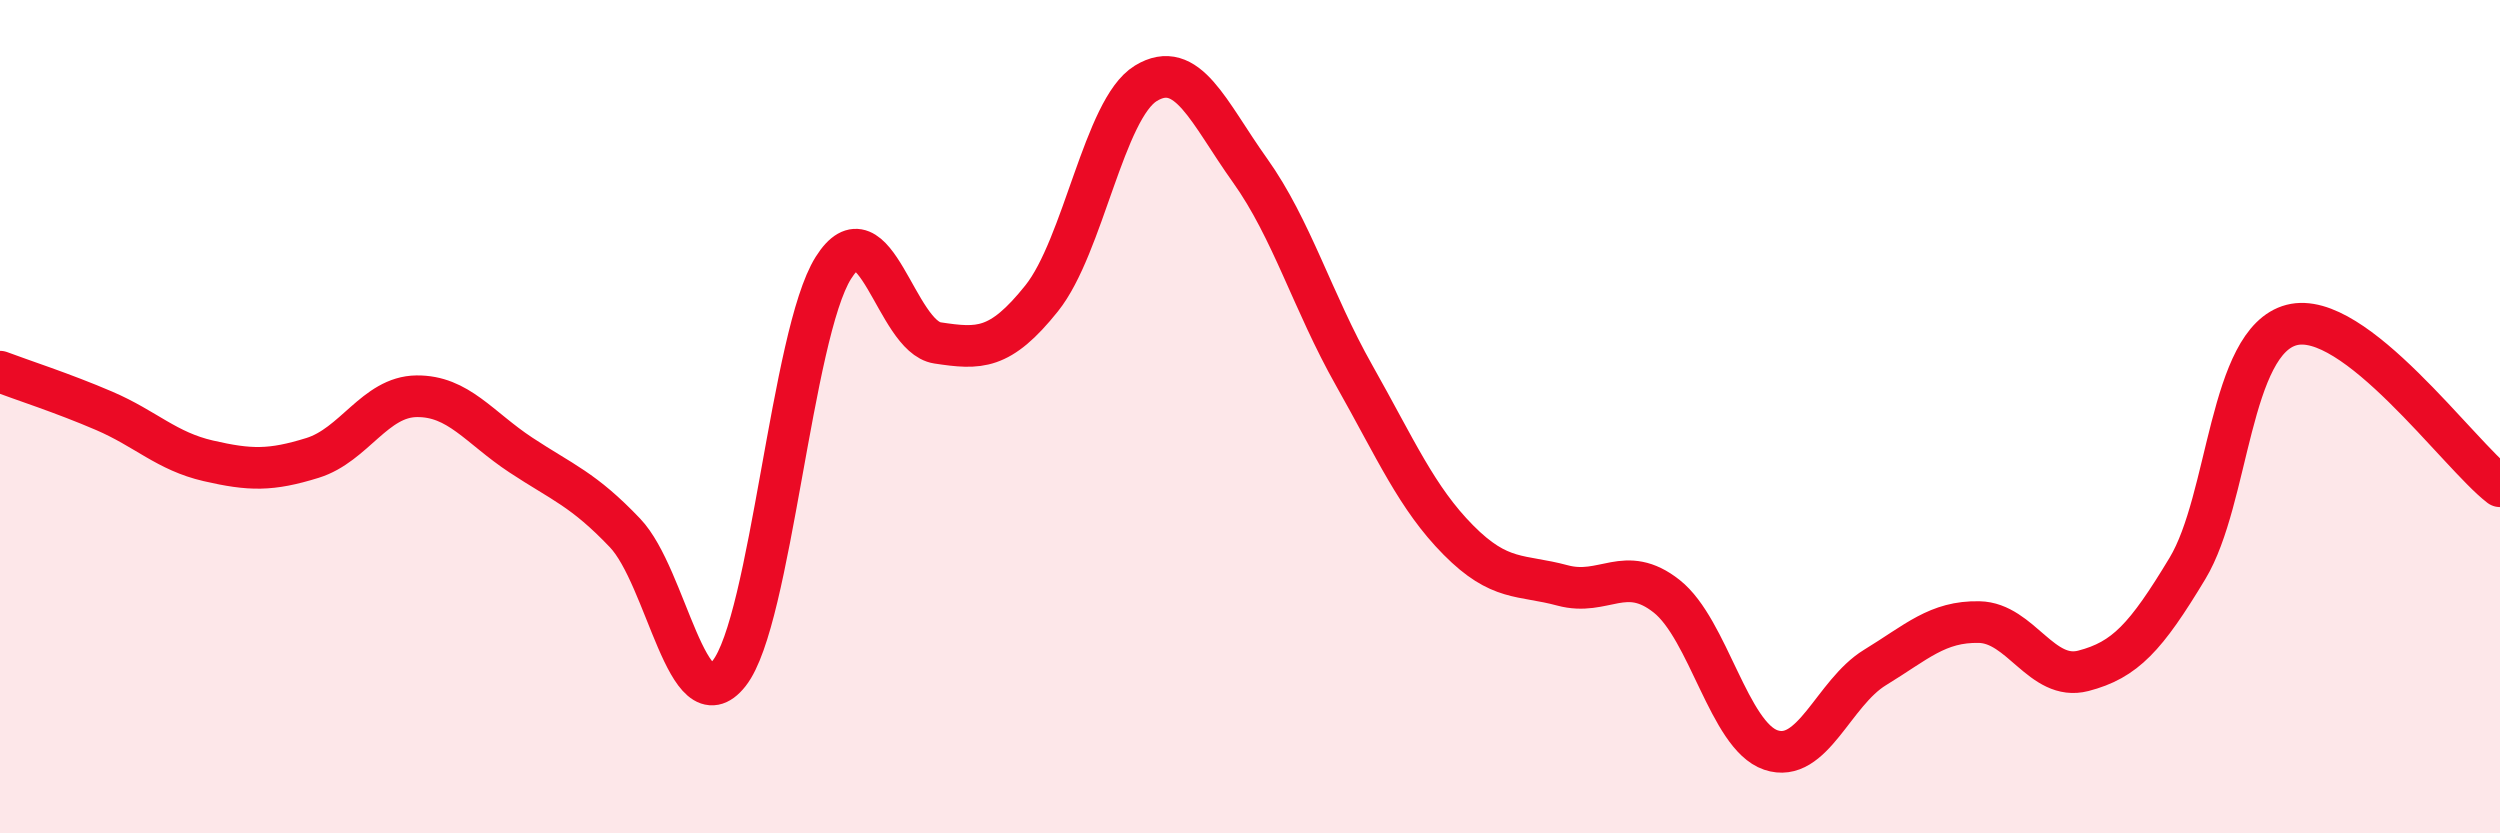 
    <svg width="60" height="20" viewBox="0 0 60 20" xmlns="http://www.w3.org/2000/svg">
      <path
        d="M 0,8.92 C 0.5,9.11 1.5,9.43 2.5,9.86 C 3.5,10.29 4,10.83 5,11.06 C 6,11.29 6.5,11.3 7.5,10.99 C 8.5,10.68 9,9.52 10,9.51 C 11,9.5 11.5,10.26 12.5,10.92 C 13.5,11.58 14,11.74 15,12.79 C 16,13.84 16.5,17.43 17.5,16.16 C 18.5,14.89 19,8.02 20,6.43 C 21,4.84 21.5,8.08 22.5,8.23 C 23.5,8.38 24,8.41 25,7.16 C 26,5.91 26.5,2.61 27.5,2 C 28.5,1.39 29,2.69 30,4.09 C 31,5.49 31.5,7.24 32.5,9.01 C 33.5,10.78 34,11.95 35,12.96 C 36,13.97 36.5,13.78 37.5,14.05 C 38.5,14.32 39,13.52 40,14.31 C 41,15.1 41.5,17.66 42.5,18 C 43.5,18.34 44,16.63 45,16.02 C 46,15.41 46.5,14.91 47.5,14.93 C 48.5,14.95 49,16.36 50,16.1 C 51,15.84 51.5,15.3 52.5,13.64 C 53.5,11.98 53.5,8.19 55,7.8 C 56.5,7.41 59,10.9 60,11.67L60 20L0 20Z"
        fill="#EB0A25"
        opacity="0.1"
        stroke-linecap="round"
        stroke-linejoin="round"
      />
      <path
        d="M 0,8.92 C 0.5,9.11 1.5,9.43 2.5,9.86 C 3.5,10.29 4,10.83 5,11.06 C 6,11.29 6.5,11.3 7.5,10.99 C 8.5,10.68 9,9.52 10,9.51 C 11,9.5 11.5,10.26 12.5,10.92 C 13.5,11.58 14,11.74 15,12.79 C 16,13.84 16.5,17.43 17.5,16.16 C 18.5,14.89 19,8.02 20,6.43 C 21,4.84 21.5,8.08 22.5,8.23 C 23.5,8.38 24,8.41 25,7.16 C 26,5.91 26.5,2.61 27.5,2 C 28.5,1.39 29,2.69 30,4.09 C 31,5.49 31.5,7.24 32.5,9.01 C 33.5,10.78 34,11.95 35,12.96 C 36,13.97 36.5,13.78 37.5,14.05 C 38.5,14.32 39,13.52 40,14.31 C 41,15.1 41.5,17.66 42.5,18 C 43.5,18.34 44,16.63 45,16.02 C 46,15.41 46.5,14.91 47.5,14.93 C 48.5,14.95 49,16.36 50,16.1 C 51,15.84 51.5,15.3 52.5,13.64 C 53.5,11.98 53.5,8.19 55,7.8 C 56.5,7.41 59,10.9 60,11.67"
        stroke="#EB0A25"
        stroke-width="1"
        fill="none"
        stroke-linecap="round"
        stroke-linejoin="round"
      />
    </svg>
  